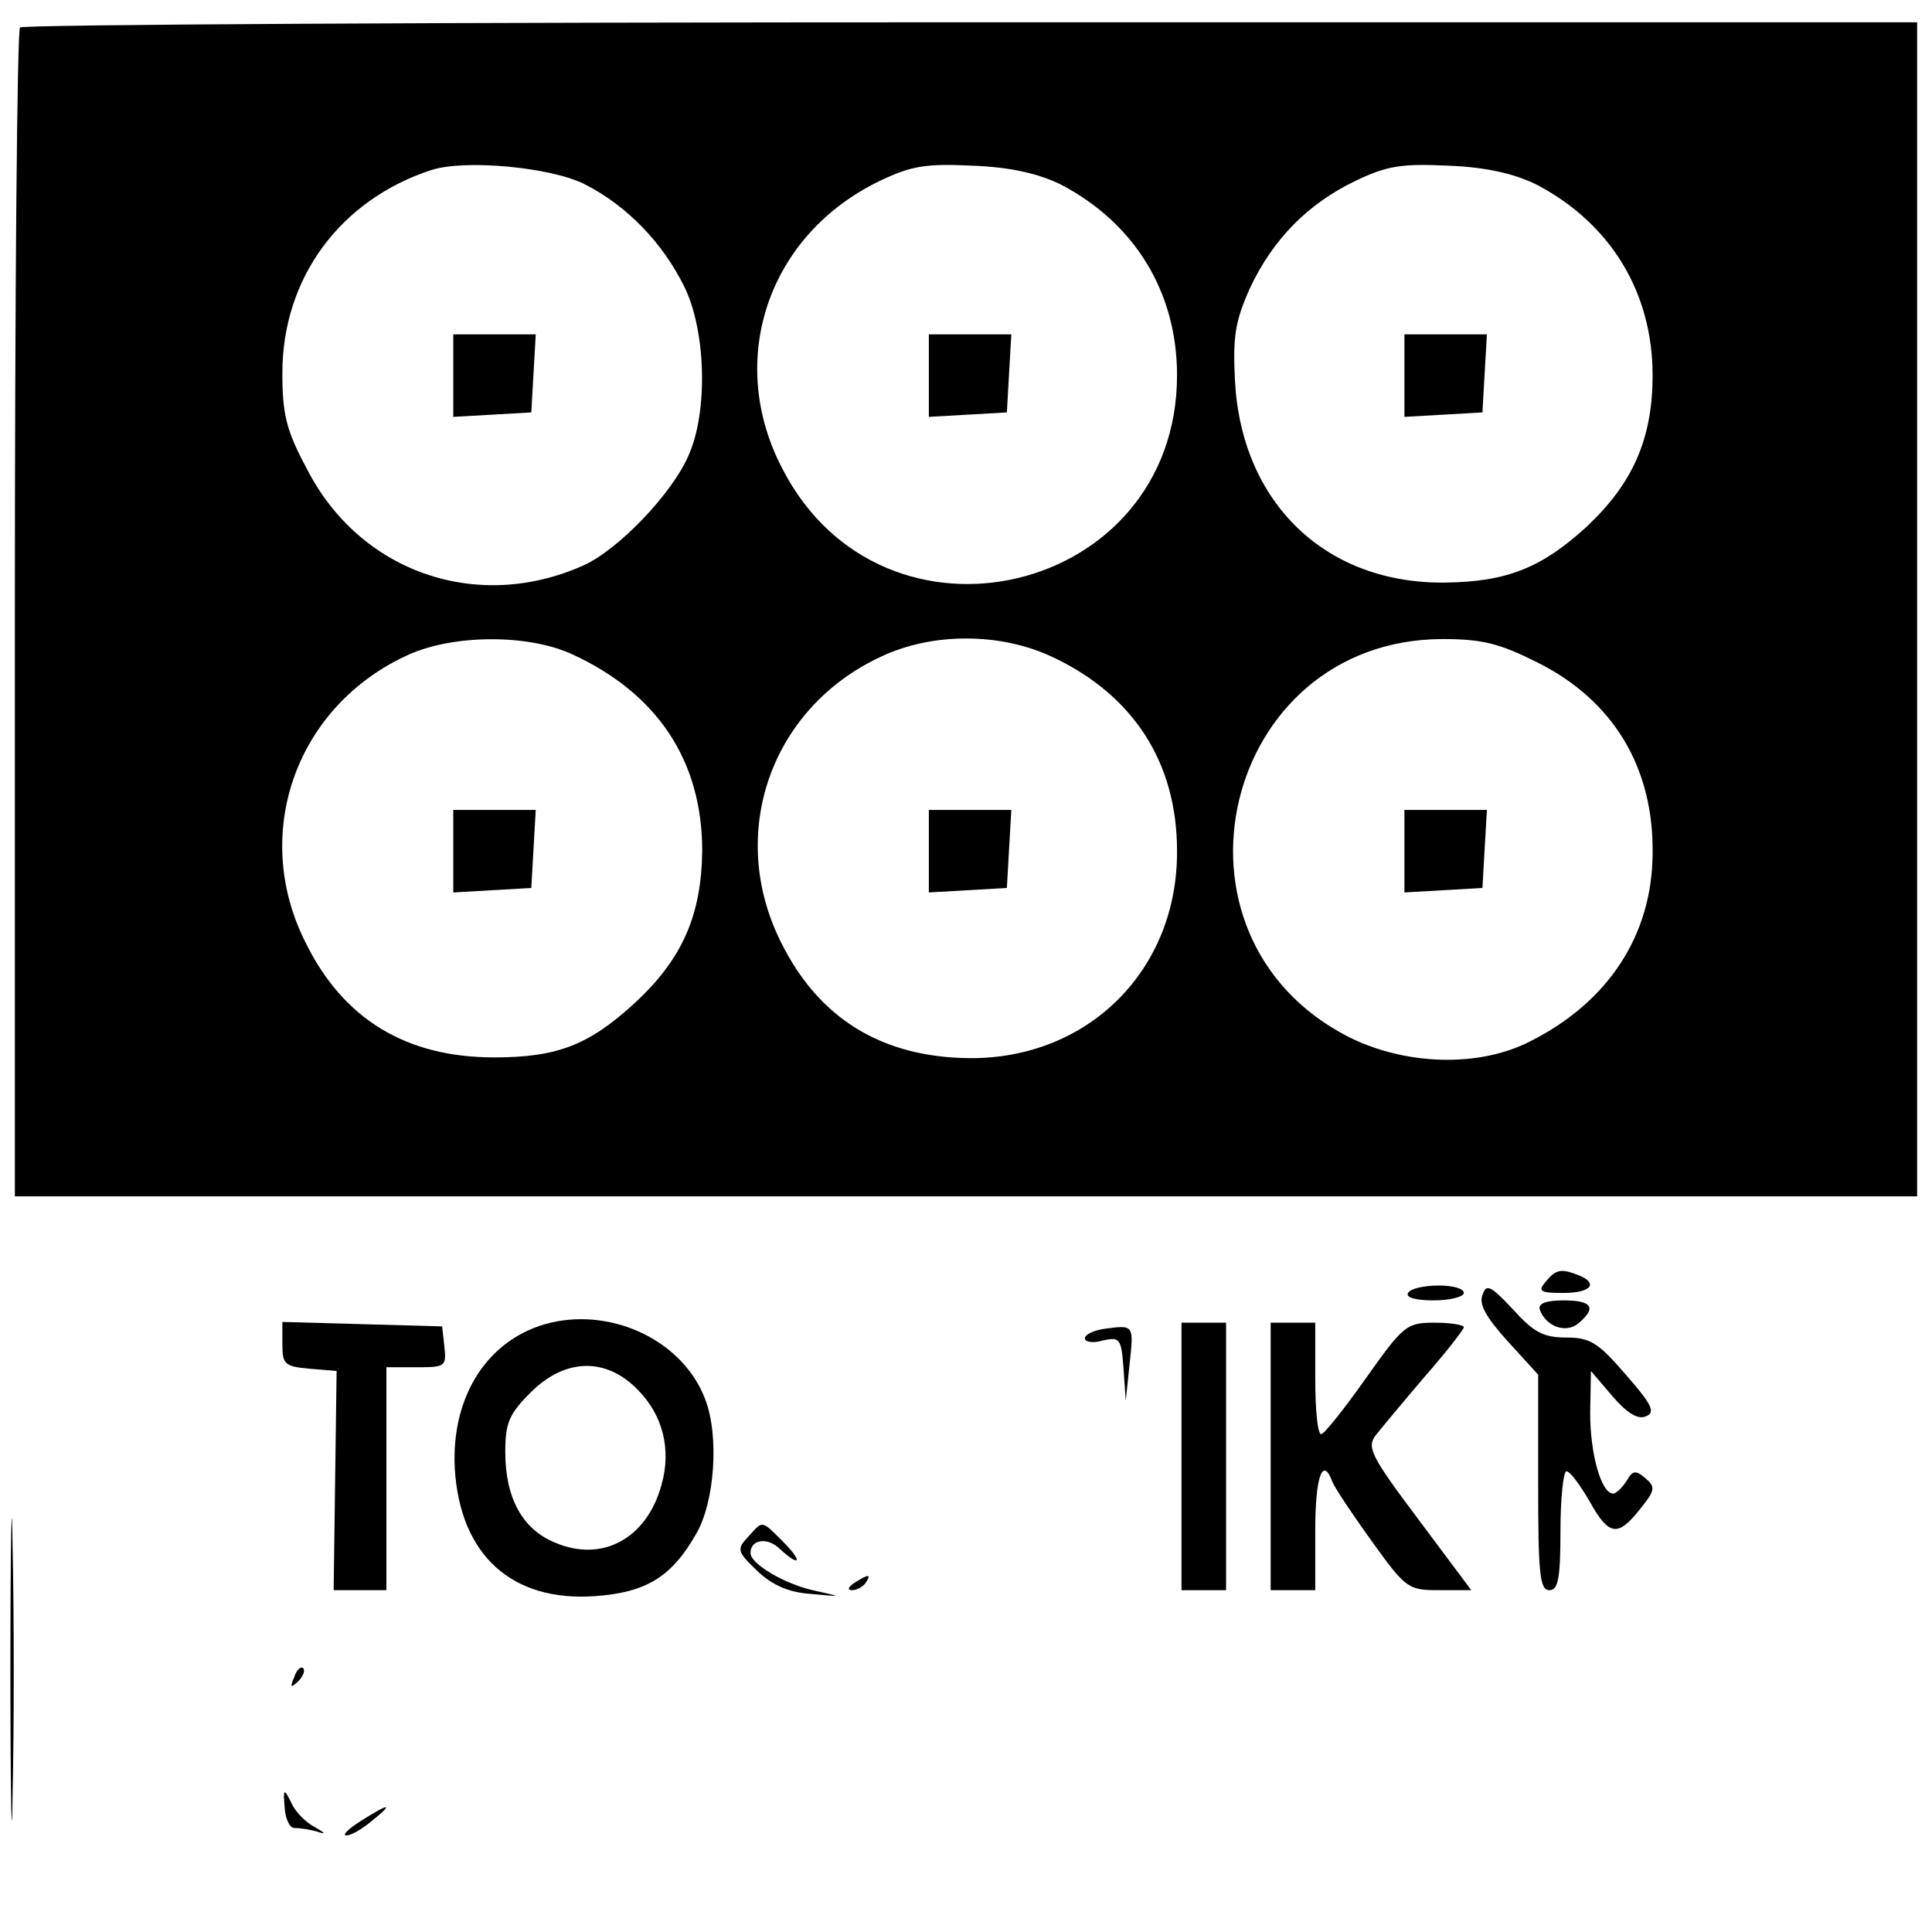<?xml version="1.0" standalone="no"?>
<!DOCTYPE svg PUBLIC "-//W3C//DTD SVG 20010904//EN"
 "http://www.w3.org/TR/2001/REC-SVG-20010904/DTD/svg10.dtd">
<svg version="1.0" xmlns="http://www.w3.org/2000/svg"
 width="260pt" height="260pt" viewBox="0 0 260 260"
 preserveAspectRatio="xMidYMid meet">
<g transform="translate(0,260) scale(0.1,-0.1)"
fill="#000000" stroke="none">
<path d="M27 2563 c-4 -3 -7 -359 -7 -790 l0 -783 1280 0 1280 0 0 790 0 790
-1273 0 c-701 0 -1277 -3 -1280 -7z m760 -211 c57 -29 105 -79 134 -138 29
-59 32 -167 6 -226 -22 -52 -95 -128 -142 -149 -143 -64 -301 -9 -372 130 -28
52 -33 74 -33 129 0 128 78 233 200 273 45 15 162 4 207 -19z m640 0 c100 -52
157 -145 157 -257 0 -296 -395 -390 -531 -126 -77 147 -19 316 132 388 42 20
61 23 125 20 51 -2 88 -11 117 -25z m640 0 c100 -52 157 -145 157 -257 0 -86
-27 -146 -89 -204 -60 -55 -107 -74 -190 -75 -161 -2 -274 107 -283 271 -3 60
0 80 20 125 31 66 78 114 143 145 42 20 61 23 125 20 51 -2 88 -11 117 -25z
m-1298 -632 c116 -53 176 -144 176 -265 -1 -87 -27 -146 -91 -205 -62 -57
-105 -73 -189 -73 -118 0 -203 51 -254 155 -74 147 -12 319 139 387 60 27 159
28 219 1z m647 -4 c109 -51 168 -142 168 -261 1 -160 -119 -280 -279 -279
-118 1 -203 53 -254 156 -73 146 -14 315 134 384 69 33 161 33 231 0z m652 -7
c103 -51 158 -142 156 -259 -1 -108 -59 -198 -164 -251 -69 -36 -169 -33 -246
6 -264 136 -169 534 127 535 54 0 77 -6 127 -31z"/>
<path d="M610 2094 l0 -55 53 3 52 3 3 53 3 52 -55 0 -56 0 0 -56z"/>
<path d="M1250 2094 l0 -55 53 3 52 3 3 53 3 52 -55 0 -56 0 0 -56z"/>
<path d="M1890 2094 l0 -55 53 3 52 3 3 53 3 52 -55 0 -56 0 0 -56z"/>
<path d="M610 1454 l0 -55 53 3 52 3 3 53 3 52 -55 0 -56 0 0 -56z"/>
<path d="M1250 1454 l0 -55 53 3 52 3 3 53 3 52 -55 0 -56 0 0 -56z"/>
<path d="M1890 1454 l0 -55 53 3 52 3 3 53 3 52 -55 0 -56 0 0 -56z"/>
<path d="M2080 875 c-11 -13 -7 -15 24 -15 37 0 48 13 20 24 -23 9 -30 8 -44
-9z"/>
<path d="M1895 860 c-4 -6 10 -10 34 -10 23 0 41 5 41 10 0 6 -15 10 -34 10
-19 0 -38 -4 -41 -10z"/>
<path d="M1995 857 c-5 -12 5 -30 34 -62 l41 -45 0 -145 c0 -122 2 -145 15
-145 12 0 15 16 15 80 0 44 4 80 8 80 5 0 18 -18 31 -40 26 -47 38 -49 68 -11
21 26 21 30 7 42 -13 11 -17 10 -25 -4 -6 -9 -14 -17 -18 -17 -16 0 -31 53
-31 108 l1 57 29 -34 c19 -22 34 -32 45 -27 13 5 9 15 -27 56 -37 43 -48 50
-80 50 -31 0 -44 7 -72 38 -30 32 -36 35 -41 19z"/>
<path d="M2072 838 c8 -23 35 -33 52 -19 25 21 19 31 -20 31 -23 0 -34 -4 -32
-12z"/>
<path d="M741 820 c-83 -20 -134 -97 -129 -196 7 -117 77 -180 189 -172 69 5
103 26 136 84 25 43 31 132 12 181 -29 77 -122 123 -208 103z m117 -90 c34
-34 46 -81 32 -129 -20 -72 -80 -104 -143 -77 -44 18 -67 60 -67 122 0 39 5
51 34 80 46 46 101 48 144 4z"/>
<path d="M380 791 c0 -27 3 -30 37 -33 l36 -3 -2 -147 -2 -148 35 0 36 0 0
150 0 150 41 0 c38 0 40 1 37 28 l-3 27 -107 3 -108 3 0 -30z"/>
<path d="M1488 812 c-16 -2 -28 -8 -28 -13 0 -5 11 -7 24 -3 23 5 25 3 28 -38
l3 -43 5 48 c6 54 6 54 -32 49z"/>
<path d="M1590 640 l0 -180 30 0 30 0 0 180 0 180 -30 0 -30 0 0 -180z"/>
<path d="M1710 640 l0 -180 30 0 30 0 0 80 c0 73 10 101 23 66 3 -8 27 -44 53
-80 46 -64 49 -66 91 -66 l43 0 -71 95 c-63 84 -70 97 -58 113 7 9 37 45 66
79 29 33 53 64 53 67 0 3 -18 6 -39 6 -38 0 -42 -3 -93 -75 -29 -41 -56 -75
-60 -75 -5 0 -8 34 -8 75 l0 75 -30 0 -30 0 0 -180z"/>
<path d="M14 355 c0 -181 2 -257 3 -168 2 89 2 237 0 330 -1 92 -3 20 -3 -162z"/>
<path d="M1007 532 c-16 -17 -15 -20 12 -46 20 -19 42 -29 72 -31 43 -4 43 -4
7 4 -40 8 -88 36 -88 51 0 18 22 22 39 6 28 -26 32 -18 5 9 -30 30 -27 29 -47
7z"/>
<path d="M1150 470 c-9 -6 -10 -10 -3 -10 6 0 15 5 18 10 8 12 4 12 -15 0z"/>
<path d="M396 343 c-6 -14 -5 -15 5 -6 7 7 10 15 7 18 -3 3 -9 -2 -12 -12z"/>
<path d="M383 168 c1 -16 7 -28 13 -28 7 0 21 -2 31 -5 12 -4 11 -2 -3 6 -12
6 -27 21 -32 33 -10 20 -11 19 -9 -6z"/>
<path d="M485 149 c-16 -10 -25 -19 -19 -19 7 0 22 9 35 20 30 24 23 24 -16
-1z"/>
</g>
</svg>
